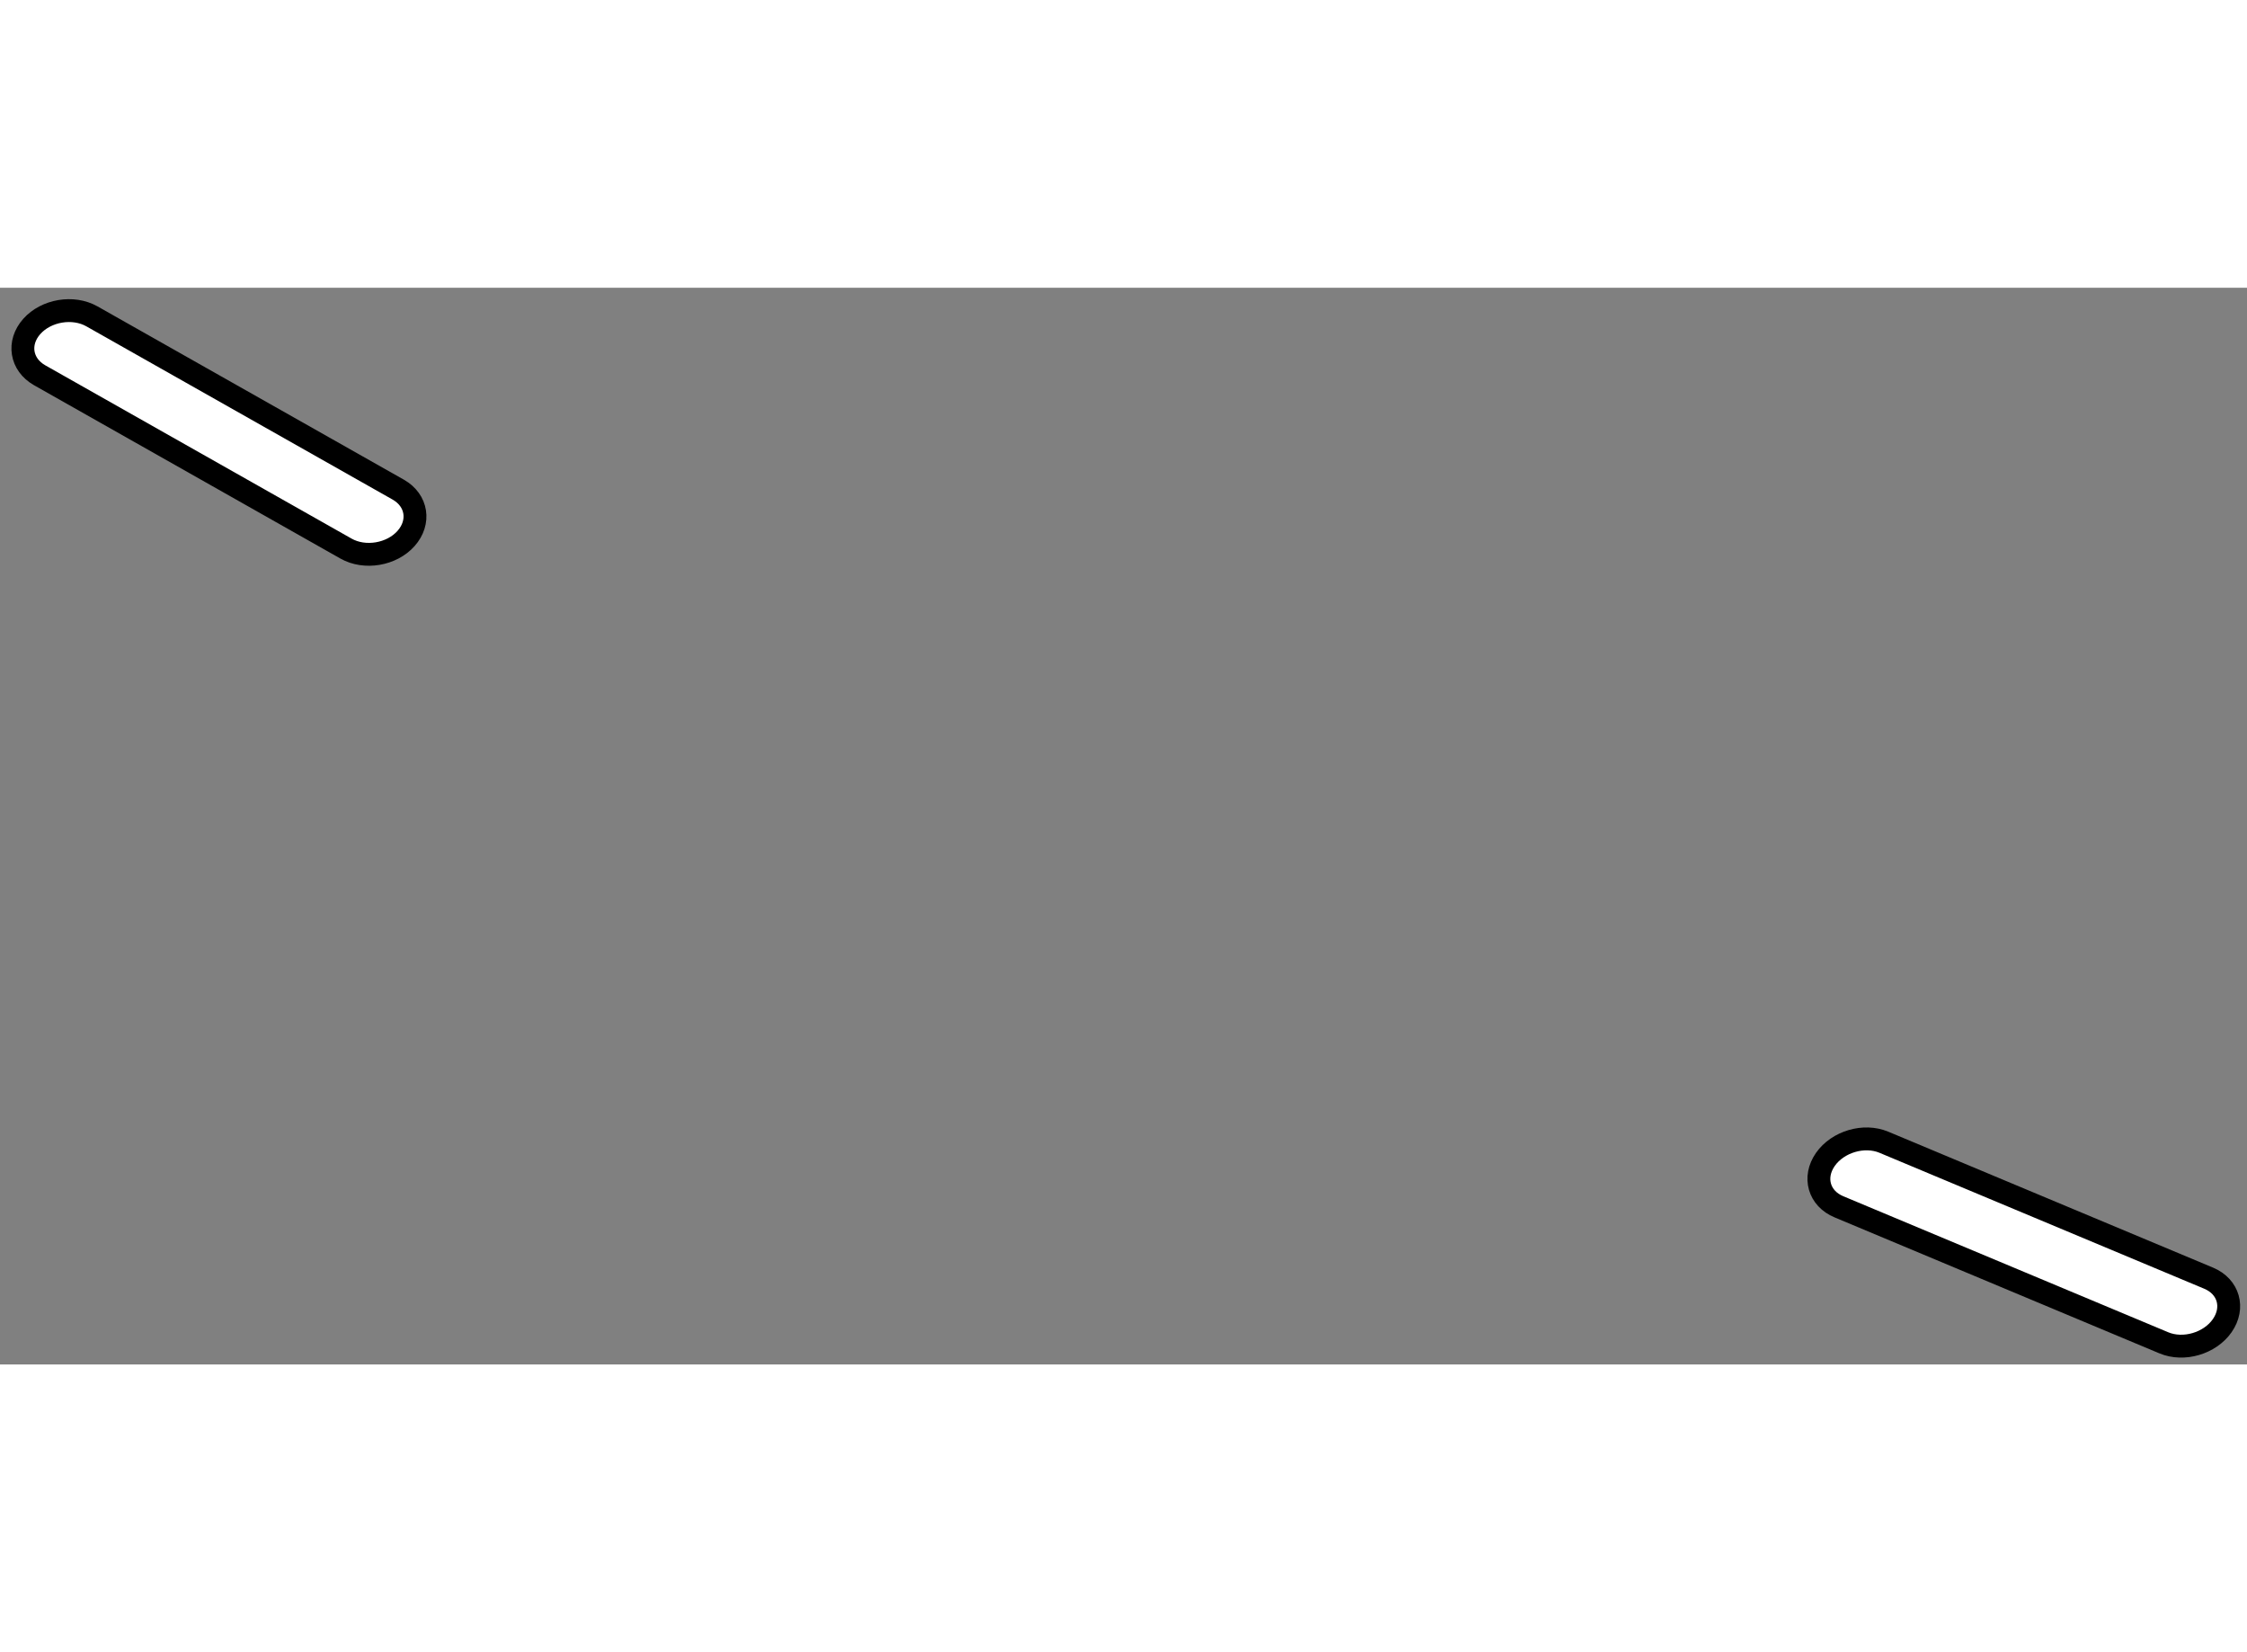 <?xml version="1.0" encoding="utf-8"?>
<!-- Generator: Adobe Illustrator 15.1.0, SVG Export Plug-In . SVG Version: 6.00 Build 0)  -->
<!DOCTYPE svg PUBLIC "-//W3C//DTD SVG 1.1//EN" "http://www.w3.org/Graphics/SVG/1.1/DTD/svg11.dtd">
<svg version="1.1" xmlns="http://www.w3.org/2000/svg" xmlns:xlink="http://www.w3.org/1999/xlink" x="0px" y="0px" width="244.8px"
	 height="180px" viewBox="103.494 77.638 49.132 23.543" enable-background="new 0 0 244.8 180" xml:space="preserve">
	
<rect x="103.494" y="77.638" width="49.132" height="23.543" fill="#808080" stroke="none"/>
	
<g><path fill="#FFFFFF" stroke="#000000" stroke-width="0.5" d="M104.189,78.484c-0.317,0.357-0.239,0.834,0.171,1.067l6.699,3.79
			c0.41,0.233,1.001,0.133,1.314-0.221l0,0c0.316-0.357,0.24-0.832-0.168-1.066l-6.702-3.791
			C105.091,78.031,104.504,78.131,104.189,78.484L104.189,78.484z"></path></g><g><path fill="#FFFFFF" stroke="#000000" stroke-width="0.5" d="M143.406,96.699c-0.272,0.391-0.139,0.854,0.298,1.035l7.102,2.973
			c0.434,0.183,1.009,0.014,1.279-0.375l0,0c0.272-0.392,0.139-0.854-0.296-1.037l-7.105-2.974
			C144.252,96.141,143.679,96.308,143.406,96.699L143.406,96.699z"></path></g>


</svg>